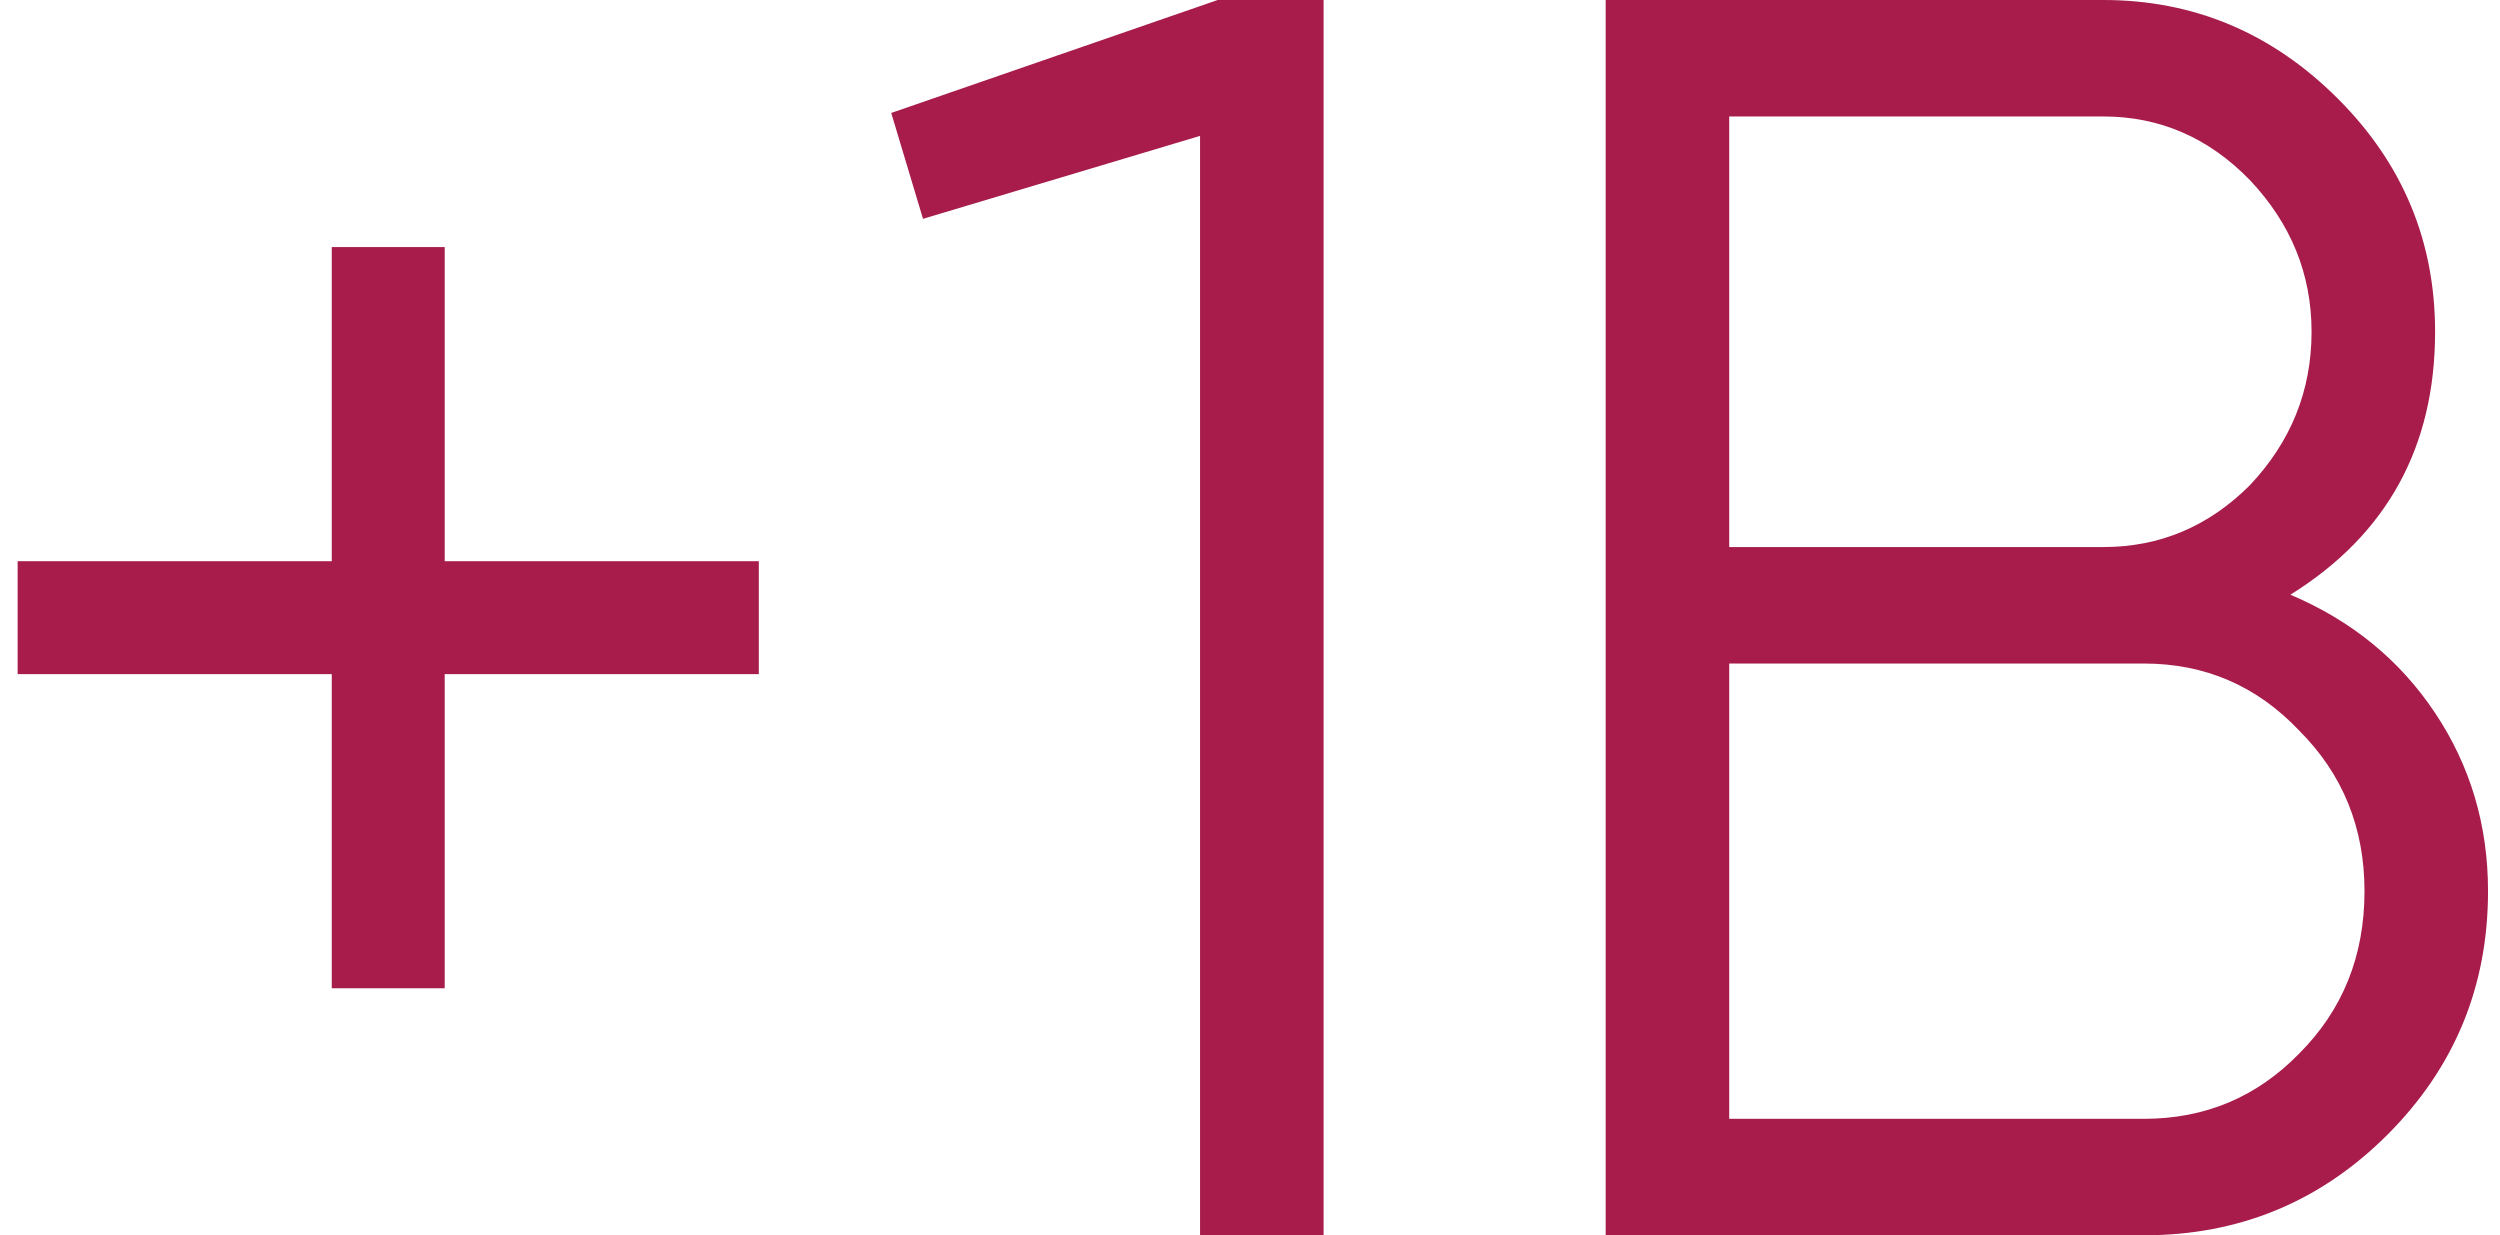 <svg xmlns="http://www.w3.org/2000/svg" width="85" height="42" viewBox="0 0 85 42" fill="none"><path d="M15.12 19.08H25.8V22.92H15.12V33.6H11.28V22.92H0.6V19.08H11.28V8.4H15.12V19.08ZM30.302 3.84L41.402 -2.86102e-06H45.002V42H40.802V4.62L31.382 7.44L30.302 3.84ZM77.873 20.22C79.953 21.1 81.593 22.44 82.793 24.24C83.993 26.04 84.593 28.06 84.593 30.3C84.593 33.54 83.453 36.3 81.173 38.58C78.893 40.86 76.133 42 72.893 42H54.593V-2.86102e-06H71.513C74.593 -2.86102e-06 77.253 1.12 79.493 3.36C81.693 5.56 82.793 8.2 82.793 11.28C82.793 15.2 81.153 18.18 77.873 20.22ZM71.513 3.96H58.793V18.6H71.513C73.433 18.6 75.093 17.9 76.493 16.5C77.893 15.02 78.593 13.28 78.593 11.28C78.593 9.32 77.893 7.6 76.493 6.12C75.093 4.68 73.433 3.96 71.513 3.96ZM58.793 38.04H72.893C74.973 38.04 76.733 37.3 78.173 35.82C79.653 34.34 80.393 32.5 80.393 30.3C80.393 28.14 79.653 26.32 78.173 24.84C76.733 23.32 74.973 22.56 72.893 22.56H58.793V38.04Z" fill="#A71C4B"></path></svg>